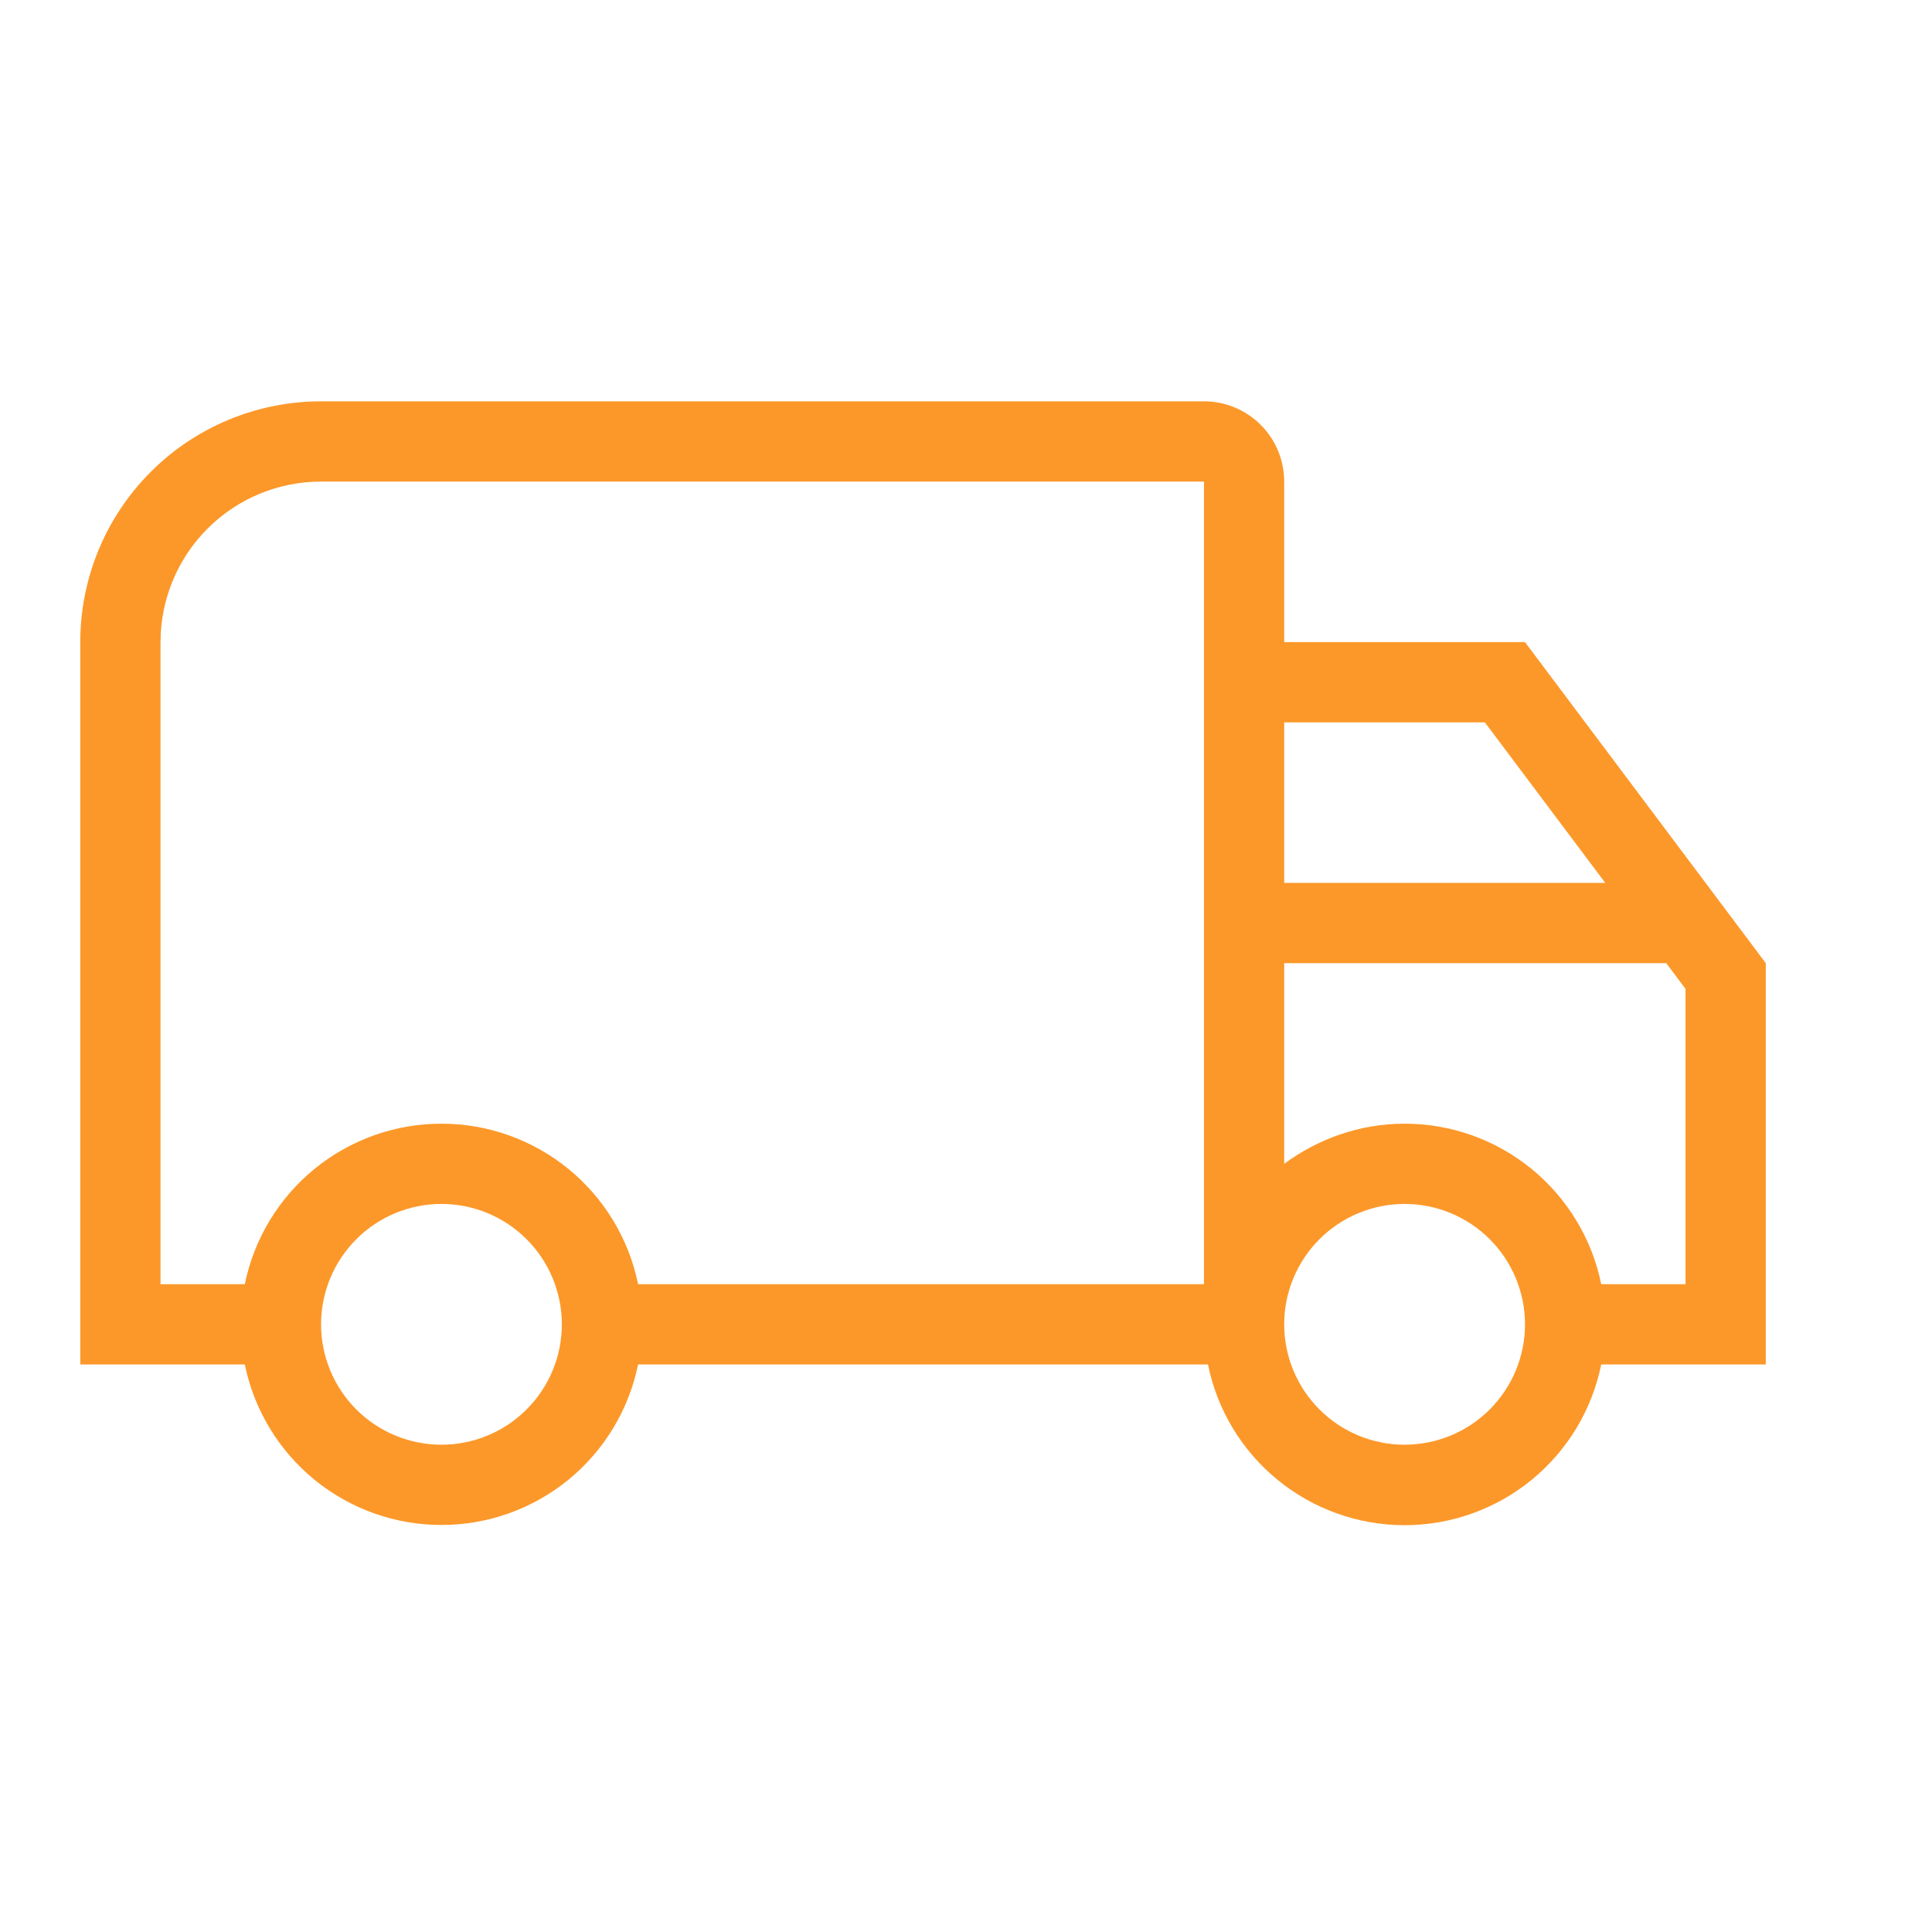 <svg width="83" height="83" viewBox="0 0 83 83" fill="none" xmlns="http://www.w3.org/2000/svg">
<path d="M18.965 48.274C20.952 48.273 22.878 48.96 24.418 50.216C25.957 51.473 27.015 53.223 27.413 55.17H51.722V20.689H13.793C11.964 20.689 10.21 21.415 8.916 22.709C7.623 24.002 6.896 25.756 6.896 27.585V55.17H10.517C10.914 53.223 11.972 51.473 13.512 50.216C15.051 48.96 16.978 48.273 18.965 48.274ZM18.965 65.514C16.978 65.515 15.051 64.829 13.512 63.572C11.972 62.315 10.914 60.565 10.517 58.618H3.448V27.585C3.448 24.842 4.538 22.21 6.478 20.27C8.418 18.331 11.049 17.241 13.793 17.241H51.722C52.637 17.241 53.514 17.604 54.16 18.251C54.807 18.897 55.17 19.774 55.17 20.689V27.585H65.515L75.859 41.378V58.618H68.79C68.395 60.567 67.337 62.319 65.798 63.577C64.258 64.836 62.331 65.523 60.342 65.523C58.354 65.523 56.427 64.836 54.887 63.577C53.347 62.319 52.29 60.567 51.895 58.618H27.413C27.015 60.565 25.957 62.315 24.418 63.572C22.878 64.829 20.952 65.515 18.965 65.514ZM18.965 51.722C17.593 51.722 16.277 52.267 15.307 53.237C14.338 54.207 13.793 55.523 13.793 56.894C13.793 58.266 14.338 59.581 15.307 60.551C16.277 61.522 17.593 62.066 18.965 62.066C20.337 62.066 21.652 61.522 22.622 60.551C23.592 59.581 24.137 58.266 24.137 56.894C24.137 55.523 23.592 54.207 22.622 53.237C21.652 52.267 20.337 51.722 18.965 51.722ZM60.342 48.274C62.33 48.273 64.256 48.96 65.795 50.216C67.335 51.473 68.393 53.223 68.79 55.17H72.411V42.481L71.583 41.378H55.17V49.998C56.618 48.929 58.411 48.274 60.342 48.274ZM60.342 51.722C58.971 51.722 57.655 52.267 56.685 53.237C55.715 54.207 55.17 55.523 55.17 56.894C55.17 58.266 55.715 59.581 56.685 60.551C57.655 61.522 58.971 62.066 60.342 62.066C61.714 62.066 63.03 61.522 64 60.551C64.97 59.581 65.515 58.266 65.515 56.894C65.515 55.523 64.97 54.207 64 53.237C63.03 52.267 61.714 51.722 60.342 51.722ZM55.17 31.033V37.929H68.963L63.791 31.033H55.17Z" fill="#FC9829"/>
</svg>
